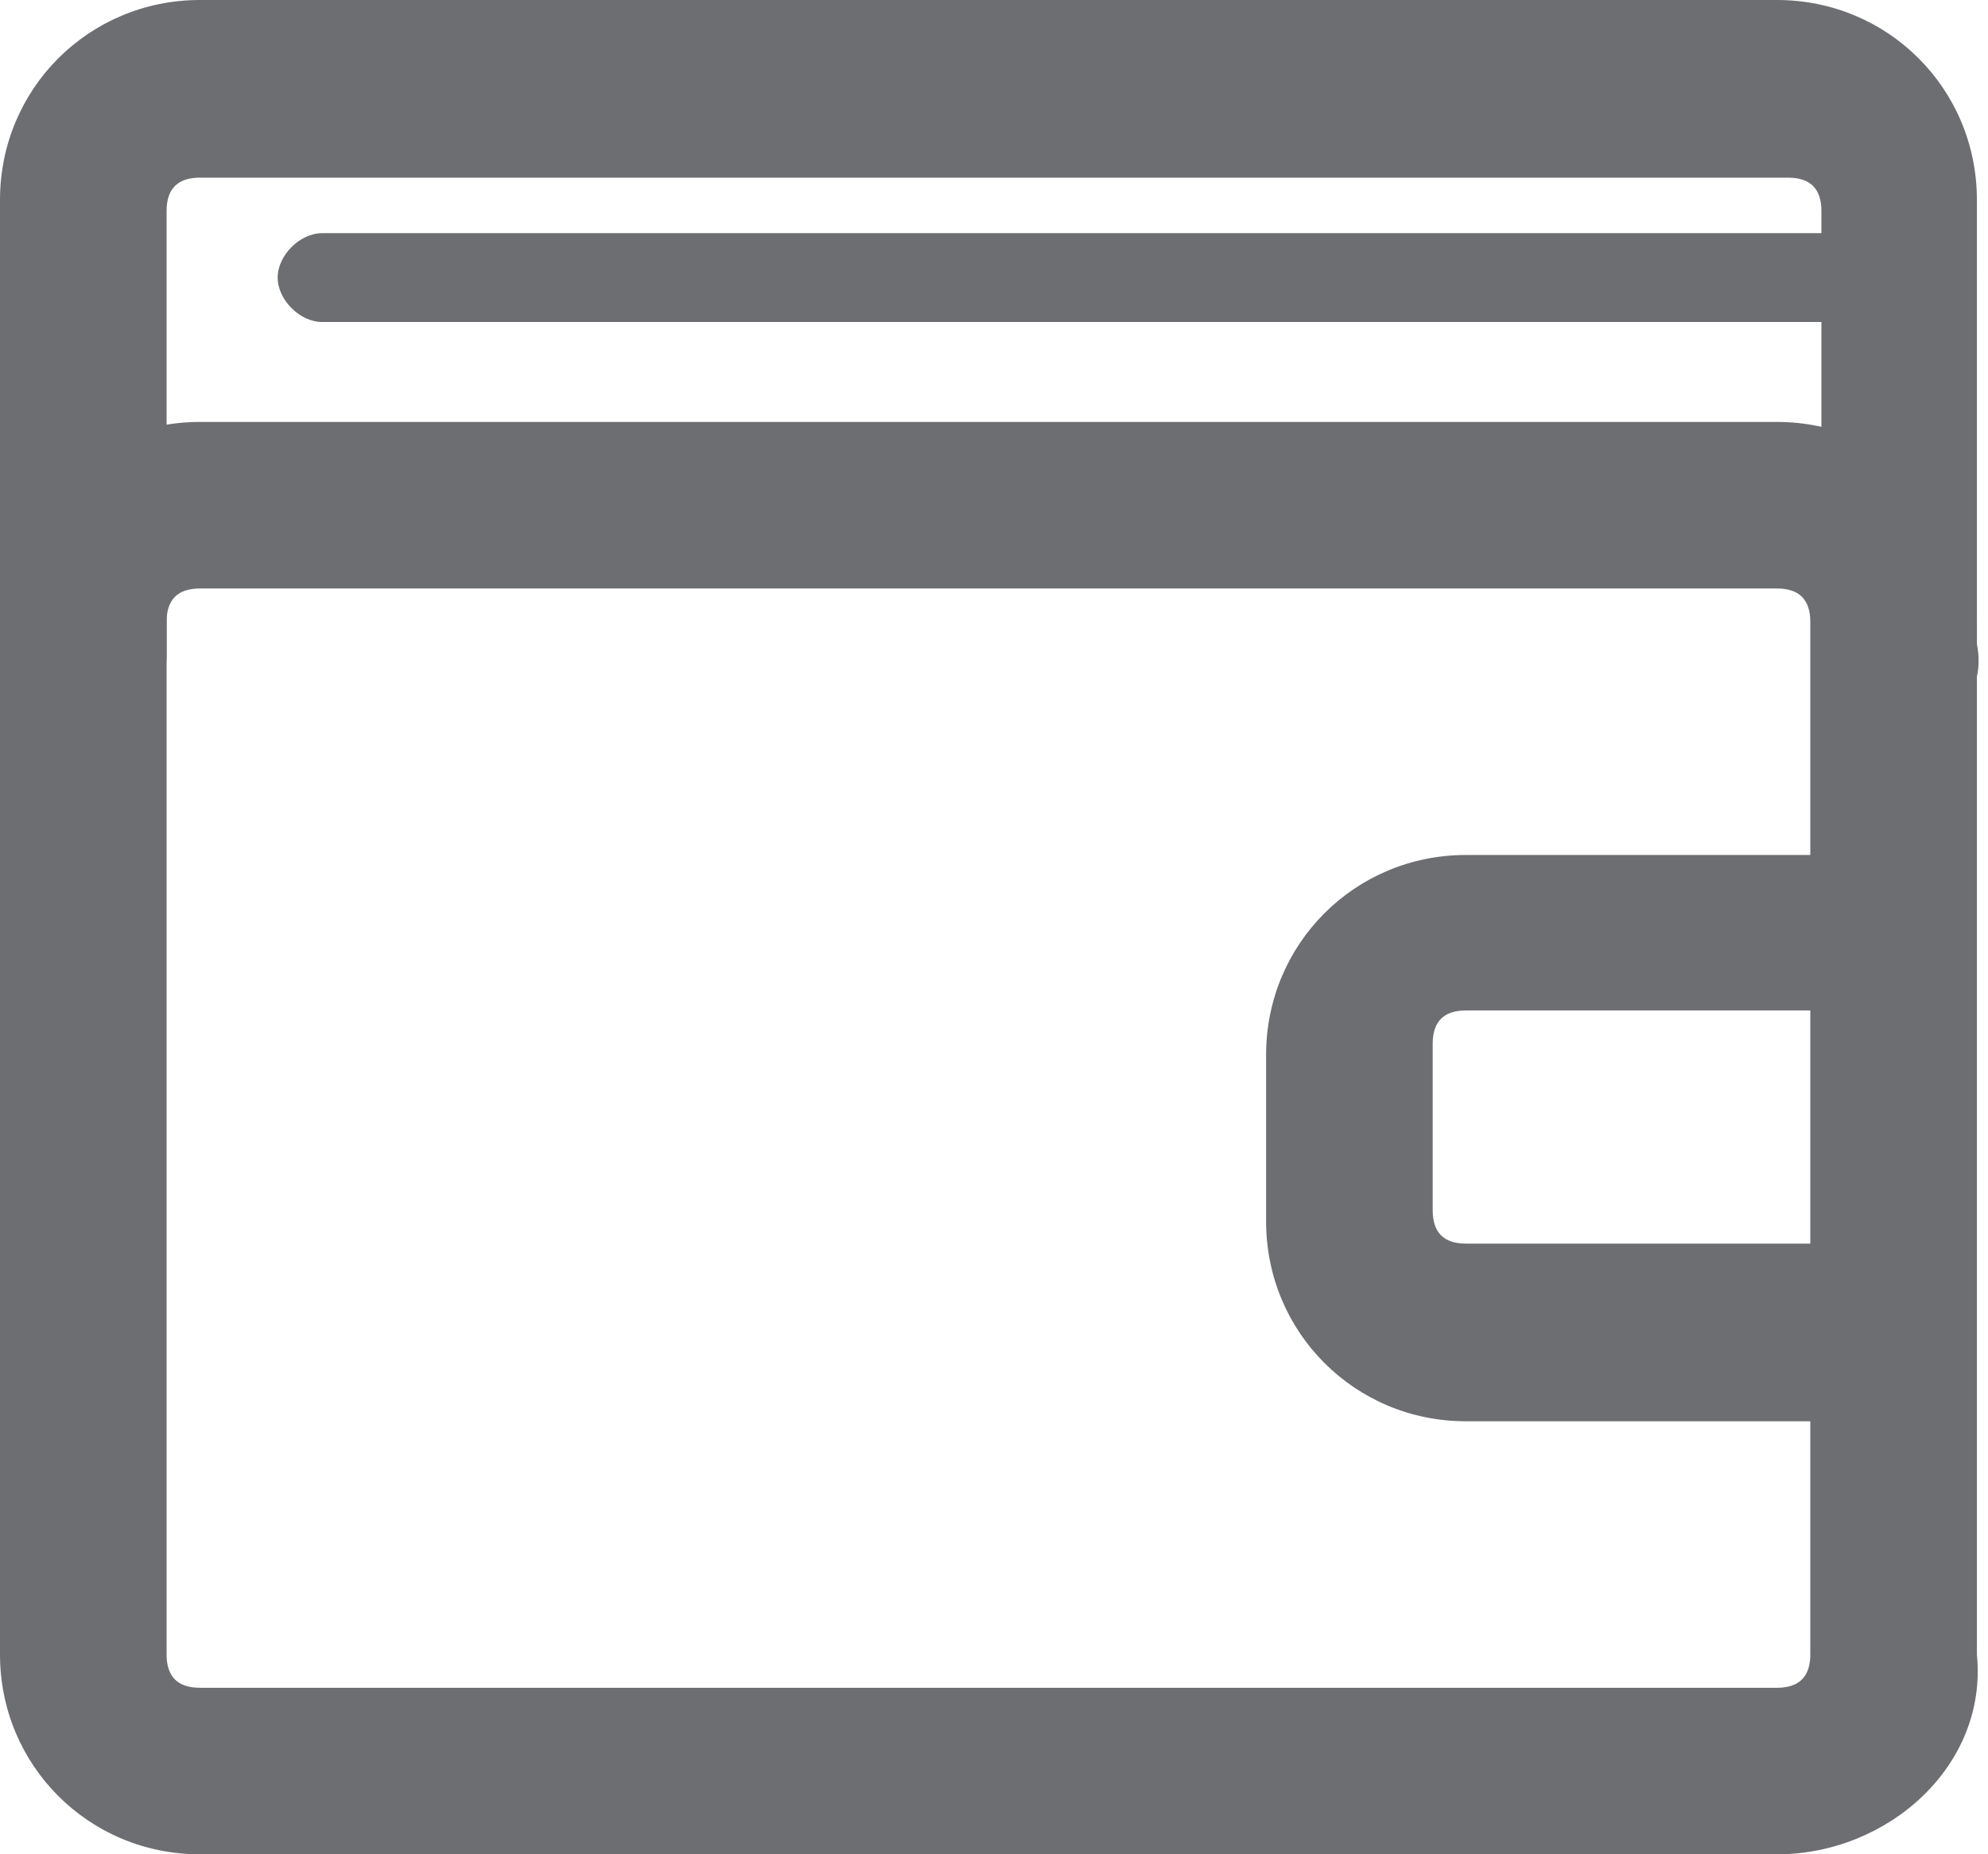 <?xml version="1.0" encoding="utf-8"?>
<!-- Generator: Adobe Illustrator 21.0.0, SVG Export Plug-In . SVG Version: 6.00 Build 0)  -->
<svg version="1.1" id="Layer_1" xmlns="http://www.w3.org/2000/svg" xmlns:xlink="http://www.w3.org/1999/xlink" x="0px" y="0px"
	 viewBox="0 0 17.9 16.7" style="enable-background:new 0 0 17.9 16.7;" xml:space="preserve">
<style type="text/css">
	.st0{fill:#6D6E71;}
</style>
<g id="XMLID_860_">
	<g>
		<g id="XMLID_80_">
			<path id="XMLID_81_" class="st0" d="M17.4,2.9H2.9c-0.2,0-0.4-0.2-0.4-0.4c0-0.2,0.2-0.4,0.4-0.4h14.5c0.2,0,0.4,0.2,0.4,0.4
				C17.8,2.8,17.6,2.9,17.4,2.9L17.4,2.9z"/>
		</g>
		<g id="XMLID_76_">
			<path id="XMLID_77_" class="st0" d="M16,16.7H1.8c-1,0-1.8-0.8-1.8-1.8V5.6c0-1,0.8-1.8,1.8-1.8H16c1,0,1.8,0.8,1.8,1.8v9.3
				C17.9,15.9,17,16.7,16,16.7L16,16.7z M1.8,5.3c-0.2,0-0.3,0.1-0.3,0.3v9.3c0,0.2,0.1,0.3,0.3,0.3H16c0.2,0,0.3-0.1,0.3-0.3V5.6
				c0-0.2-0.1-0.3-0.3-0.3H1.8L1.8,5.3z"/>
		</g>
		<g id="XMLID_74_">
			<path id="XMLID_75_" class="st0" d="M17.1,6.6c-0.4,0-0.7-0.3-0.7-0.7v-4c0-0.2-0.1-0.3-0.3-0.3H1.8c-0.2,0-0.3,0.1-0.3,0.3v4
				c0,0.4-0.3,0.7-0.7,0.7S0,6.3,0,5.8v-4C0,0.8,0.8,0,1.8,0H16c1,0,1.8,0.8,1.8,1.8v4C17.9,6.3,17.5,6.6,17.1,6.6L17.1,6.6z"/>
		</g>
		<g id="XMLID_72_">
			<path id="XMLID_73_" class="st0" d="M16.9,12.8h-3.7c-1,0-1.8-0.8-1.8-1.8V9.5c0-1,0.8-1.8,1.8-1.8h3.7c0.4,0,0.7,0.3,0.7,0.7
				c0,0.4-0.3,0.7-0.7,0.7h-3.7c-0.2,0-0.3,0.1-0.3,0.3v1.5c0,0.2,0.1,0.3,0.3,0.3h3.7c0.4,0,0.7,0.3,0.7,0.7
				C17.6,12.5,17.3,12.8,16.9,12.8L16.9,12.8z"/>
		</g>
	</g>
</g>
</svg>

